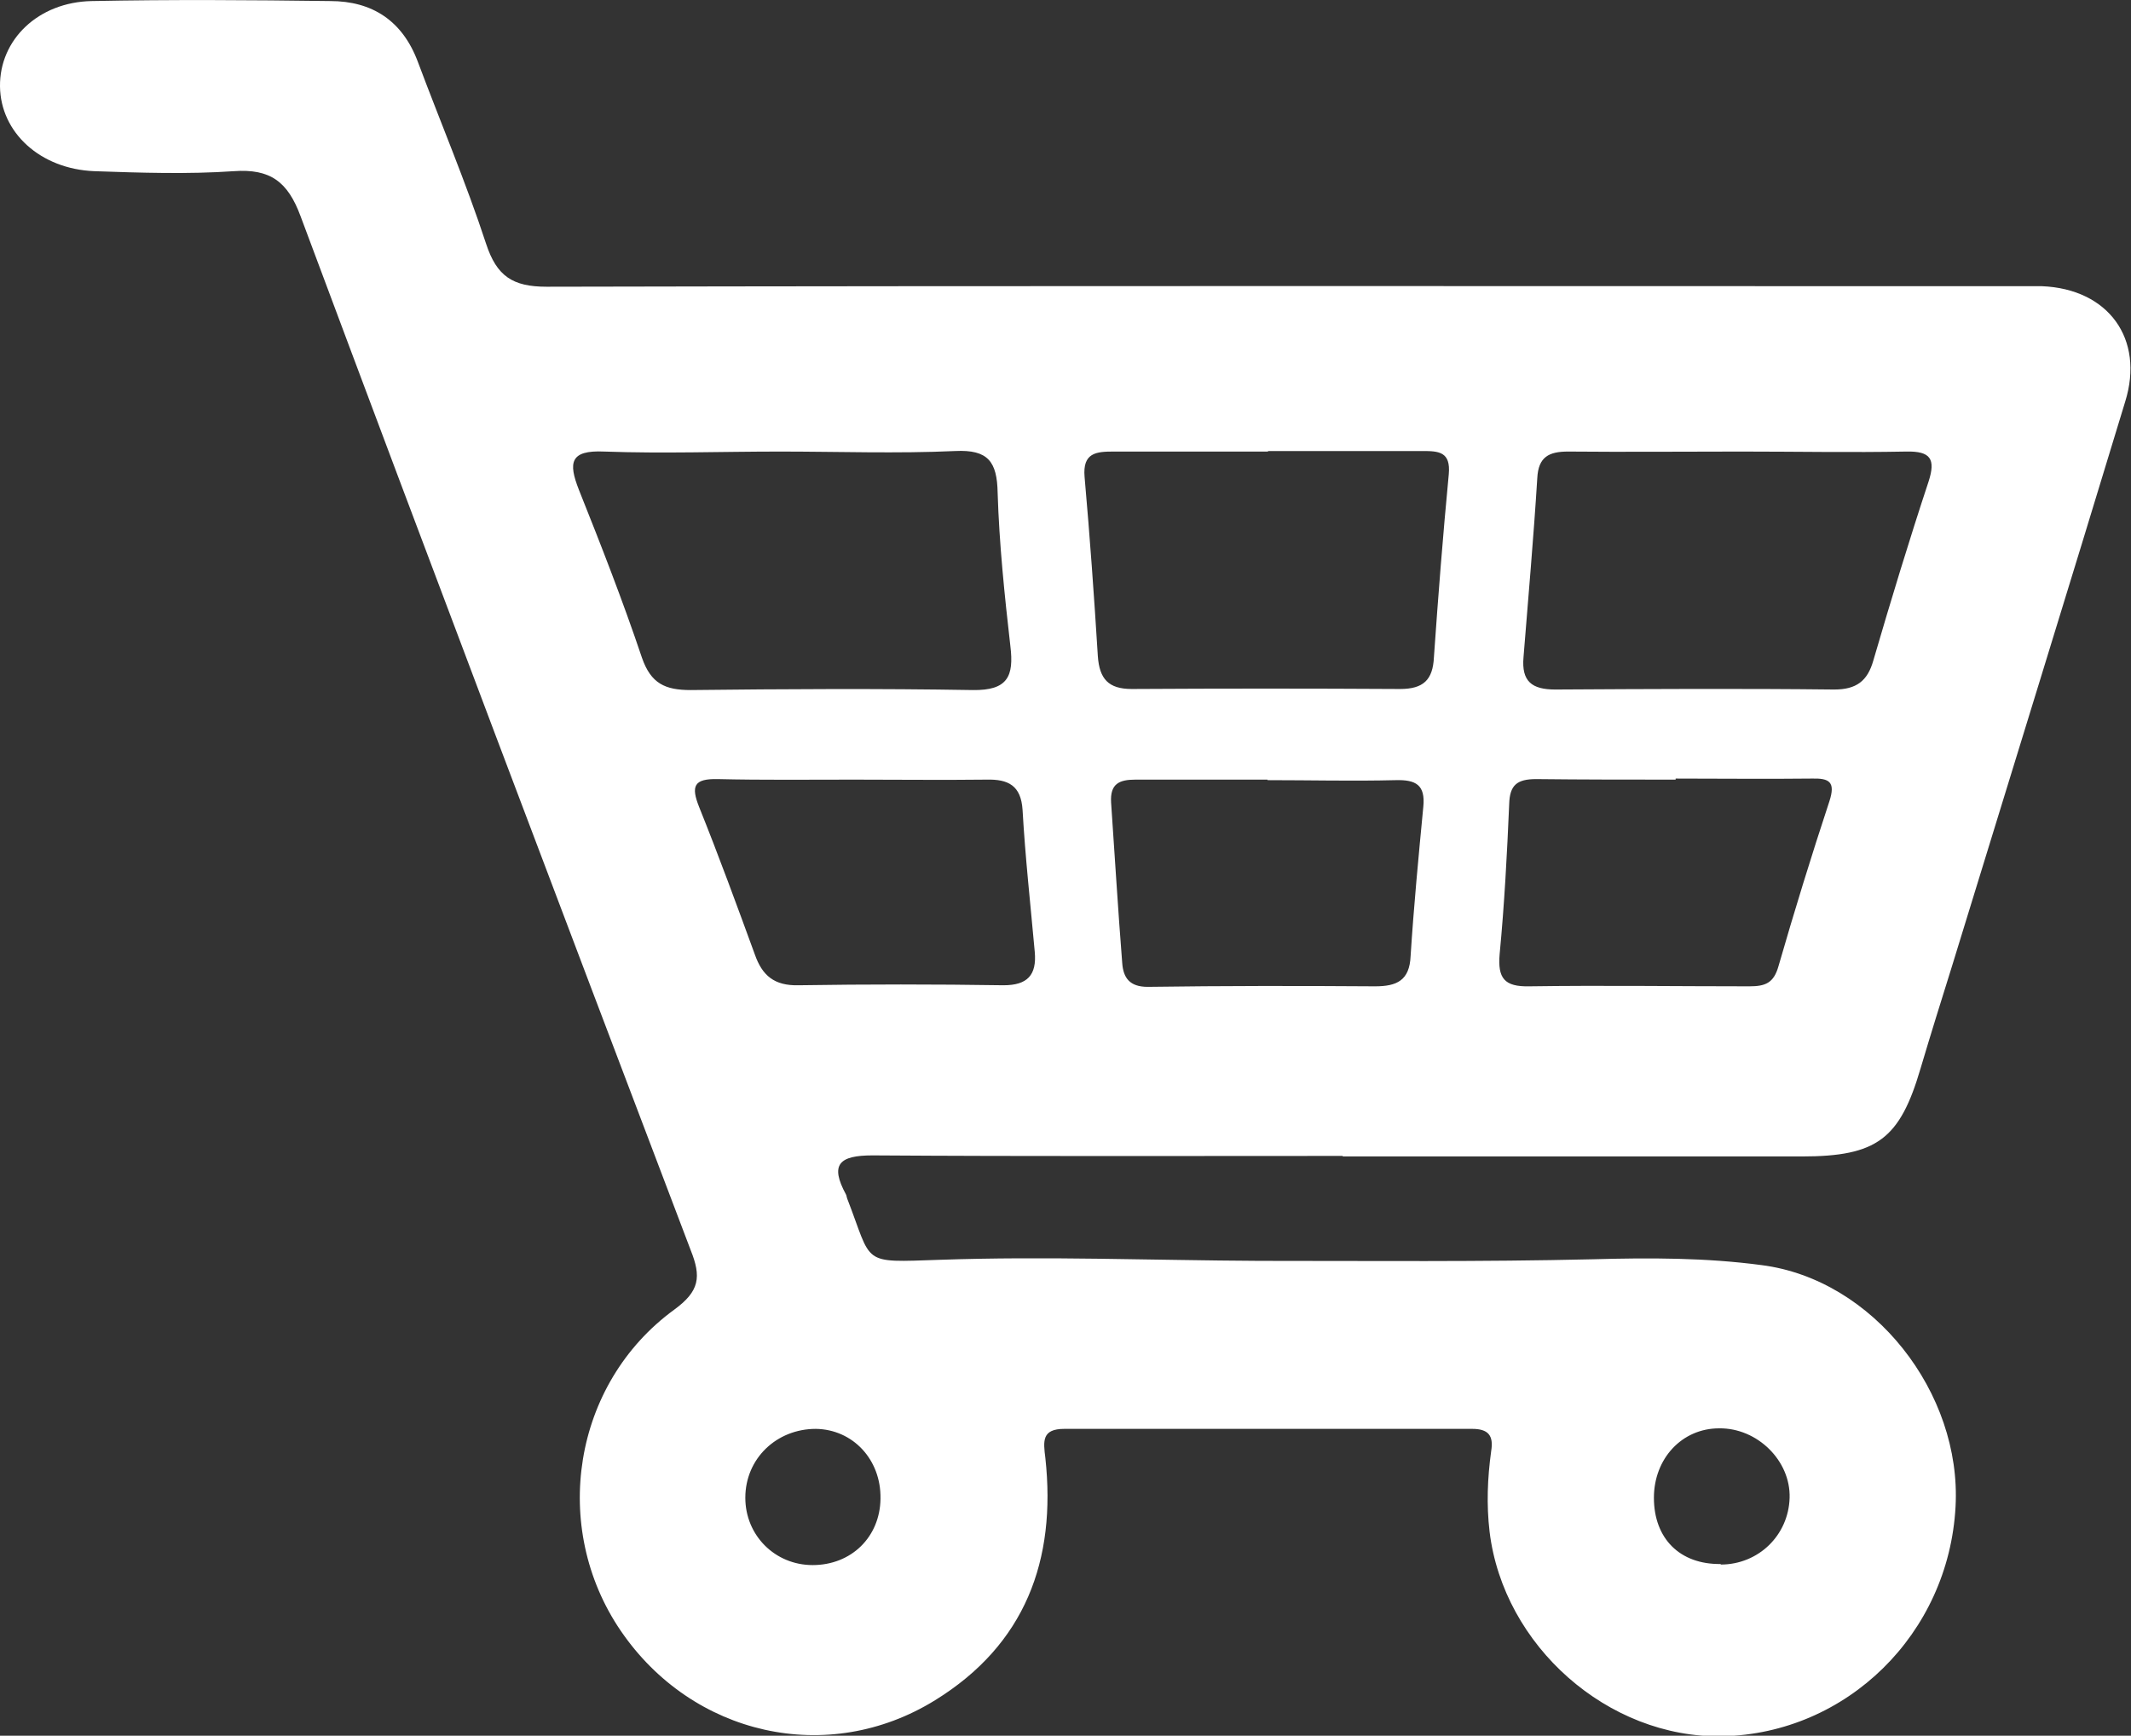 <?xml version="1.0" encoding="UTF-8"?>
<svg id="Camada_2" xmlns="http://www.w3.org/2000/svg" viewBox="0 0 40.2 32.75">
  <rect x="0" y="0" width="40.2" height="32.75" fill="#333333" stroke="none"/>
  <defs>
    <style>
      .cls-1 {
        fill: #fff;
      }
    </style>
  </defs>
  <g id="Camada_1-2" data-name="Camada_1">
    <path class="cls-1" d="M25.33,21.81c-2.96,0-5.91.01-8.87-.01-.63,0-.81.17-.5.74.01.02.01.04.02.07.49,1.26.24,1.21,1.75,1.16,2-.07,4.01.01,6.02.02,2.1,0,4.2.02,6.3-.03,1.07-.03,2.13-.03,3.18.11,2.11.27,3.78,2.41,3.66,4.56-.13,2.4-2.05,4.28-4.4,4.33-2.16.04-4.13-1.71-4.39-3.86-.06-.51-.04-1.01.03-1.52.05-.3-.06-.42-.36-.42-2.56,0-5.13,0-7.69,0-.43,0-.4.23-.36.55.21,1.93-.38,3.52-2.08,4.57-2.02,1.25-4.58.67-5.93-1.31-1.33-1.95-.91-4.66,1.01-6.06.48-.35.51-.62.31-1.12-2.47-6.5-4.93-13-7.36-19.51-.24-.65-.57-.9-1.26-.85-.87.06-1.76.03-2.63,0C.76,3.19.01,2.5,0,1.63-.01.75.72.04,1.73.02c1.5-.03,3-.02,4.5,0,.79,0,1.36.37,1.65,1.14.43,1.15.91,2.28,1.29,3.44.2.61.5.81,1.14.81,9.17-.02,18.35-.01,27.52-.01.23,0,.46,0,.69,0,1.25.05,1.94.99,1.57,2.18-1.08,3.56-2.18,7.11-3.27,10.66-.2.64-.4,1.28-.59,1.92-.39,1.33-.82,1.66-2.24,1.66-2.89,0-5.78,0-8.66,0ZM14.72,8.52h0c-1.11,0-2.21.04-3.32,0-.65-.03-.68.21-.48.72.42,1.05.83,2.1,1.19,3.17.17.49.44.61.92.61,1.77-.02,3.55-.03,5.32,0,.66.01.78-.26.71-.83-.11-.96-.21-1.93-.24-2.89-.01-.59-.18-.82-.8-.79-1.1.05-2.21.01-3.32.01ZM32.83,8.52h0c-1.08,0-2.17.01-3.25,0-.36,0-.56.1-.58.5-.07,1.13-.17,2.25-.26,3.38-.04.46.16.61.6.61,1.75-.01,3.51-.02,5.26,0,.42,0,.63-.16.74-.55.33-1.13.67-2.25,1.04-3.37.14-.43.04-.58-.42-.57-1.04.02-2.08,0-3.12,0ZM23.92,8.52s0,0,0,0c-.97,0-1.94,0-2.91,0-.33,0-.59.02-.55.48.1,1.13.18,2.25.25,3.38.03.43.2.62.64.62,1.69-.01,3.37-.01,5.06,0,.44,0,.62-.17.64-.6.08-1.15.17-2.3.28-3.45.04-.43-.19-.44-.5-.44-.97,0-1.94,0-2.91,0ZM23.91,14.71h0c-.83,0-1.66,0-2.49,0-.31,0-.48.08-.46.43.07,1.01.13,2.02.21,3.03.02.28.14.45.48.45,1.43-.02,2.86-.02,4.29-.01.41,0,.65-.11.67-.57.06-.94.15-1.88.24-2.82.04-.41-.14-.51-.52-.5-.81.02-1.61,0-2.42,0ZM31.61,14.71h0c-.88,0-1.75,0-2.63-.01-.36,0-.5.11-.51.47-.04.94-.09,1.89-.18,2.83-.04.46.09.62.56.61,1.38-.02,2.77,0,4.15,0,.3,0,.46-.06.55-.38.3-1.04.62-2.08.96-3.11.12-.37,0-.44-.34-.43-.85.01-1.71,0-2.56,0ZM16.1,14.71h0c-.85,0-1.71.01-2.56-.01-.45-.01-.51.13-.35.53.37.92.71,1.85,1.05,2.78.14.4.37.59.82.58,1.29-.02,2.58-.02,3.87,0,.45,0,.63-.19.59-.63-.08-.89-.18-1.79-.23-2.68-.03-.46-.27-.58-.68-.57-.83.01-1.66,0-2.49,0ZM16.61,28.27c.01-.73-.52-1.3-1.22-1.31-.74,0-1.33.56-1.33,1.3,0,.71.56,1.27,1.27,1.27.73,0,1.27-.53,1.28-1.25ZM32.46,29.52c.71,0,1.28-.55,1.3-1.26.02-.7-.61-1.32-1.33-1.31-.7,0-1.23.57-1.23,1.31,0,.77.49,1.26,1.26,1.25Z"/>
  </g>
</svg>